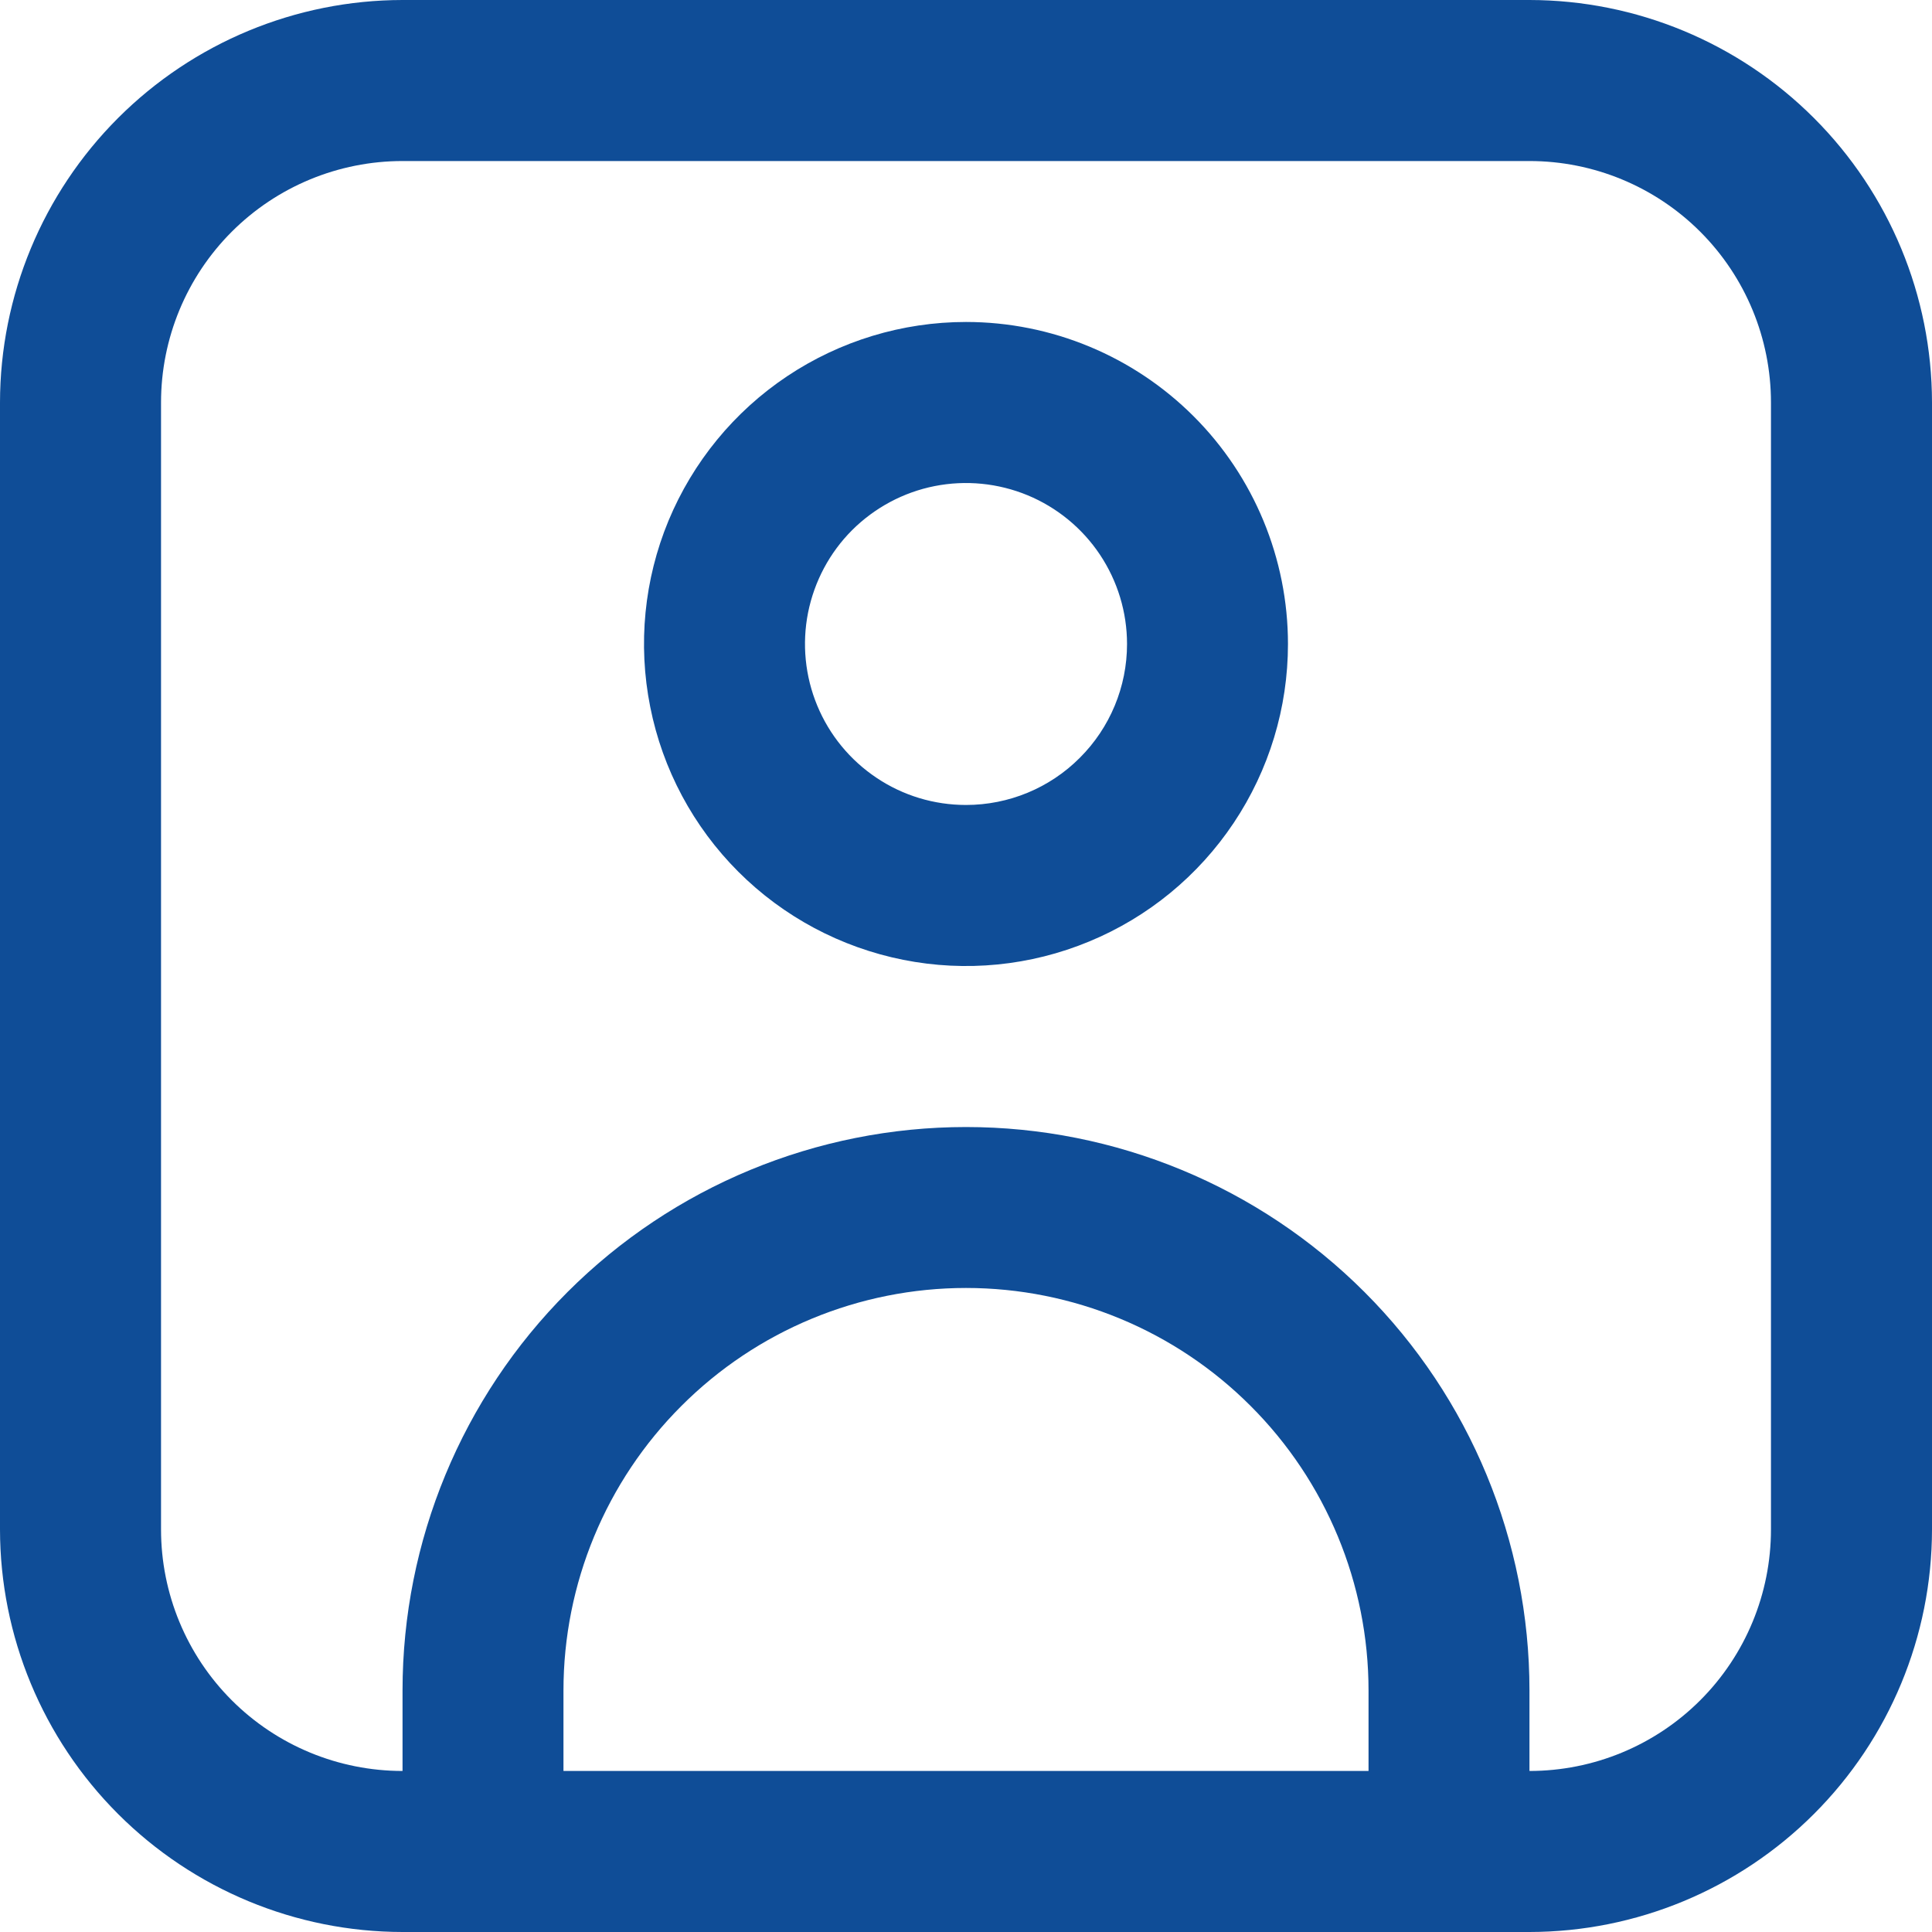 <svg width="20" height="20" viewBox="0 0 20 20" fill="none" xmlns="http://www.w3.org/2000/svg">
<g clip-path="url(#clip0_30_2046)">
<path d="M15.833 0H4.167C3.062 0.001 2.003 0.441 1.222 1.222C0.441 2.003 0.001 3.062 0 4.167L0 15.833C0.001 16.938 0.441 17.997 1.222 18.778C2.003 19.559 3.062 19.999 4.167 20H15.833C16.938 19.999 17.997 19.559 18.778 18.778C19.559 17.997 19.999 16.938 20 15.833V4.167C19.999 3.062 19.559 2.003 18.778 1.222C17.997 0.441 16.938 0.001 15.833 0ZM5.833 18.333V17.5C5.833 16.395 6.272 15.335 7.054 14.554C7.835 13.772 8.895 13.333 10 13.333C11.105 13.333 12.165 13.772 12.946 14.554C13.728 15.335 14.167 16.395 14.167 17.5V18.333H5.833ZM18.333 15.833C18.333 16.496 18.07 17.132 17.601 17.601C17.132 18.07 16.496 18.333 15.833 18.333V17.5C15.833 15.953 15.219 14.469 14.125 13.375C13.031 12.281 11.547 11.667 10 11.667C8.453 11.667 6.969 12.281 5.875 13.375C4.781 14.469 4.167 15.953 4.167 17.5V18.333C3.504 18.333 2.868 18.07 2.399 17.601C1.93 17.132 1.667 16.496 1.667 15.833V4.167C1.667 3.504 1.93 2.868 2.399 2.399C2.868 1.93 3.504 1.667 4.167 1.667H15.833C16.496 1.667 17.132 1.93 17.601 2.399C18.07 2.868 18.333 3.504 18.333 4.167V15.833Z" fill="#0F4D97"/>
<path d="M10 3.333C9.341 3.333 8.696 3.529 8.148 3.895C7.6 4.261 7.173 4.782 6.92 5.391C6.668 6 6.602 6.67 6.731 7.317C6.859 7.964 7.177 8.558 7.643 9.024C8.109 9.49 8.703 9.807 9.35 9.936C9.996 10.065 10.666 9.999 11.276 9.746C11.885 9.494 12.405 9.067 12.771 8.519C13.138 7.97 13.333 7.326 13.333 6.667C13.333 5.783 12.982 4.935 12.357 4.31C11.732 3.685 10.884 3.333 10 3.333ZM10 8.333C9.67 8.333 9.348 8.236 9.074 8.052C8.8 7.869 8.586 7.609 8.46 7.304C8.334 7 8.301 6.665 8.365 6.342C8.43 6.018 8.588 5.721 8.821 5.488C9.055 5.255 9.352 5.096 9.675 5.032C9.998 4.968 10.333 5.001 10.638 5.127C10.942 5.253 11.203 5.467 11.386 5.741C11.569 6.015 11.667 6.337 11.667 6.667C11.667 7.109 11.491 7.533 11.178 7.845C10.866 8.158 10.442 8.333 10 8.333Z" fill="#0F4D97"/>
</g>
<defs>
<clipPath id="clip0_30_2046">
<rect width="20" height="20" fill="white"/>
</clipPath>
</defs>
</svg>
